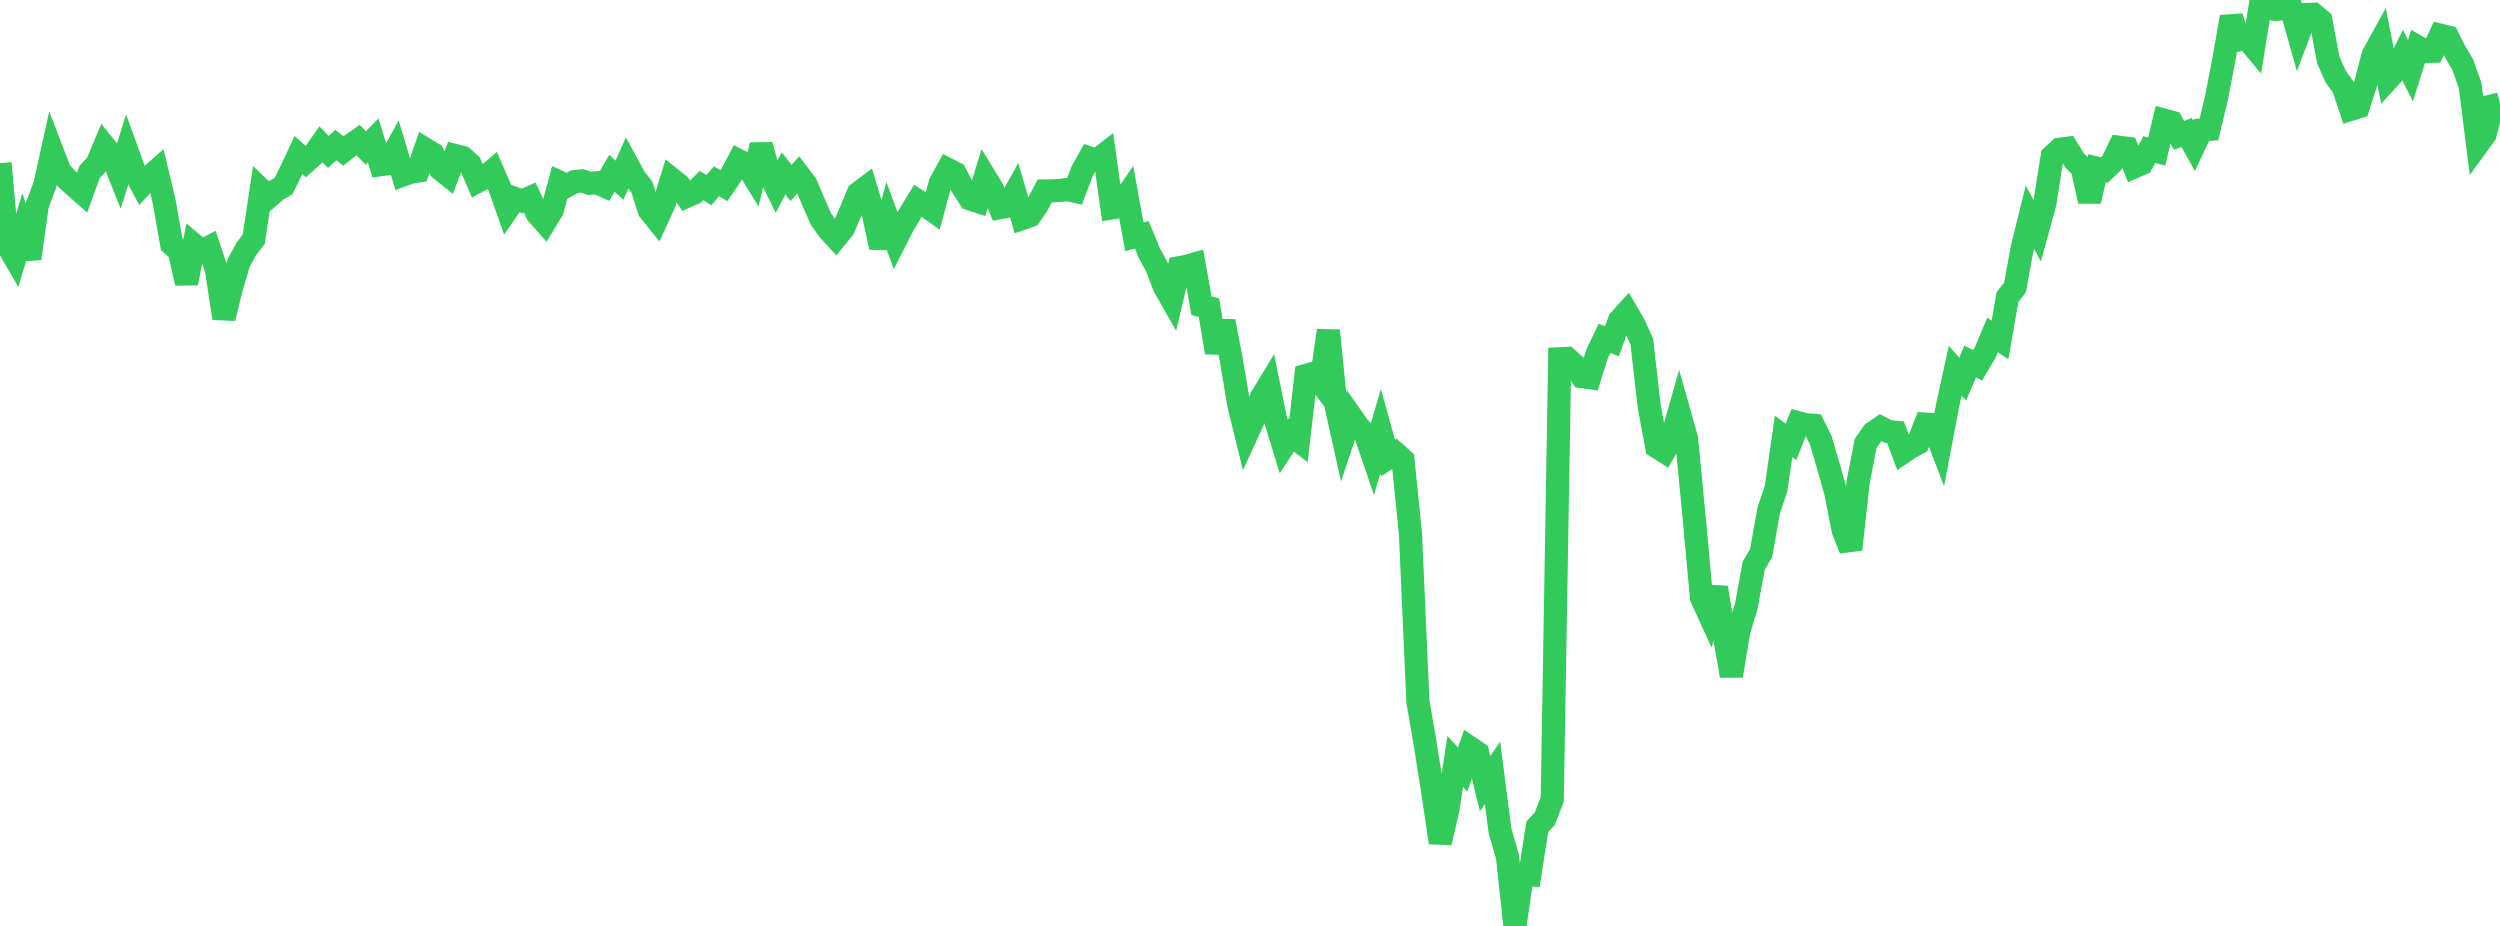 <?xml version="1.0" standalone="no"?>
<!DOCTYPE svg PUBLIC "-//W3C//DTD SVG 1.1//EN" "http://www.w3.org/Graphics/SVG/1.1/DTD/svg11.dtd">

<svg width="135" height="50" viewBox="0 0 135 50" preserveAspectRatio="none" 
  xmlns="http://www.w3.org/2000/svg"
  xmlns:xlink="http://www.w3.org/1999/xlink">


<polyline points="0.0, 8.81 0.403, 13.245 0.806, 13.937 1.209, 12.6 1.612, 13.957 2.015, 11.057 2.418, 10.005 2.821, 8.182 3.224, 9.233 3.627, 9.688 4.03, 10.05 4.433, 10.403 4.836, 9.288 5.239, 8.855 5.642, 7.895 6.045, 8.396 6.448, 9.408 6.851, 8.128 7.254, 9.242 7.657, 10 8.06, 9.563 8.463, 9.208 8.866, 10.889 9.269, 13.182 9.672, 13.532 10.075, 15.289 10.478, 13.227 10.881, 13.568 11.284, 13.358 11.687, 14.56 12.09, 17.184 12.493, 15.551 12.896, 14.185 13.299, 13.444 13.701, 12.915 14.104, 10.252 14.507, 10.637 14.91, 10.281 15.313, 10.046 15.716, 9.225 16.119, 8.369 16.522, 8.733 16.925, 8.372 17.328, 7.797 17.731, 8.201 18.134, 7.83 18.537, 8.152 18.94, 7.845 19.343, 7.561 19.746, 7.989 20.149, 7.58 20.552, 8.892 20.955, 8.838 21.358, 8.107 21.761, 9.449 22.164, 9.301 22.567, 9.236 22.97, 8.059 23.373, 8.303 23.776, 9.122 24.179, 9.446 24.582, 8.399 24.985, 8.501 25.388, 8.865 25.791, 9.795 26.194, 9.577 26.597, 9.23 27.0, 10.159 27.403, 11.304 27.806, 10.715 28.209, 10.854 28.612, 10.677 29.015, 11.55 29.418, 12.005 29.821, 11.346 30.224, 9.844 30.627, 10.03 31.03, 9.808 31.433, 9.768 31.836, 9.899 32.239, 9.868 32.642, 10.049 33.045, 9.354 33.448, 9.732 33.851, 8.831 34.254, 9.576 34.657, 10.093 35.06, 11.357 35.463, 11.858 35.866, 10.988 36.269, 9.668 36.672, 9.989 37.075, 10.603 37.478, 10.426 37.881, 10.019 38.284, 10.266 38.687, 9.787 39.09, 10.026 39.493, 9.434 39.896, 8.674 40.299, 8.877 40.701, 9.532 41.104, 7.832 41.507, 9.303 41.91, 10.121 42.313, 9.367 42.716, 9.881 43.119, 9.425 43.522, 9.958 43.925, 10.905 44.328, 11.82 44.731, 12.398 45.134, 12.837 45.537, 12.339 45.94, 11.417 46.343, 10.437 46.746, 10.136 47.149, 11.478 47.552, 13.356 47.955, 11.878 48.358, 12.972 48.761, 12.177 49.164, 11.504 49.567, 10.842 49.97, 11.094 50.373, 11.376 50.776, 9.876 51.179, 9.149 51.582, 9.357 51.985, 10.122 52.388, 10.742 52.791, 10.875 53.194, 9.564 53.597, 10.225 54.0, 11.213 54.403, 11.137 54.806, 10.412 55.209, 11.794 55.612, 11.655 56.015, 11.074 56.418, 10.311 56.821, 10.308 57.224, 10.286 57.627, 10.233 58.03, 10.323 58.433, 9.251 58.836, 8.528 59.239, 8.655 59.642, 8.342 60.045, 11.225 60.448, 11.159 60.851, 10.568 61.254, 12.785 61.657, 12.68 62.06, 13.662 62.463, 14.395 62.866, 15.466 63.269, 16.173 63.672, 14.458 64.075, 14.383 64.478, 14.266 64.881, 16.508 65.284, 16.616 65.687, 19.032 66.09, 17.35 66.493, 19.458 66.896, 21.86 67.299, 23.503 67.701, 22.627 68.104, 21.482 68.507, 20.816 68.91, 22.79 69.313, 24.102 69.716, 23.487 70.119, 23.794 70.522, 20.275 70.925, 20.16 71.328, 20.683 71.731, 17.851 72.134, 21.85 72.537, 23.664 72.94, 22.459 73.343, 23.035 73.746, 23.478 74.149, 24.66 74.552, 23.281 74.955, 24.73 75.358, 24.472 75.761, 24.833 76.164, 28.809 76.567, 37.876 76.97, 40.23 77.373, 42.788 77.776, 45.502 78.179, 43.737 78.582, 41.12 78.985, 41.555 79.388, 40.383 79.791, 40.654 80.194, 42.315 80.597, 41.736 81.0, 44.859 81.403, 46.263 81.806, 50.0 82.209, 47.198 82.612, 47.233 83.015, 44.636 83.418, 44.21 83.821, 43.168 84.224, 19.373 84.627, 19.354 85.03, 19.721 85.433, 20.336 85.836, 20.394 86.239, 19.12 86.642, 18.273 87.045, 18.426 87.448, 17.306 87.851, 16.86 88.254, 17.55 88.657, 18.452 89.06, 21.962 89.463, 24.126 89.866, 24.38 90.269, 23.685 90.672, 22.267 91.075, 23.698 91.478, 27.887 91.881, 32.278 92.284, 33.159 92.687, 31.73 93.09, 34.18 93.493, 36.493 93.896, 34.072 94.299, 32.734 94.701, 30.548 95.104, 29.854 95.507, 27.567 95.91, 26.379 96.313, 23.566 96.716, 23.86 97.119, 22.832 97.522, 22.937 97.925, 22.969 98.328, 23.788 98.731, 25.168 99.134, 26.603 99.537, 28.649 99.94, 29.664 100.343, 26.007 100.746, 23.943 101.149, 23.367 101.552, 23.092 101.955, 23.302 102.358, 23.341 102.761, 24.425 103.164, 24.152 103.567, 23.933 103.97, 22.904 104.373, 22.931 104.776, 23.978 105.179, 21.853 105.582, 20.014 105.985, 20.473 106.388, 19.523 106.791, 19.726 107.194, 19.051 107.597, 18.089 108.0, 18.353 108.403, 16.041 108.806, 15.529 109.209, 13.351 109.612, 11.727 110.015, 12.462 110.418, 10.995 110.821, 8.434 111.224, 8.061 111.627, 8.008 112.03, 8.671 112.433, 9.059 112.836, 10.866 113.239, 9.081 113.642, 9.176 114.045, 8.79 114.448, 7.955 114.851, 8.007 115.254, 9.009 115.657, 8.832 116.06, 8.082 116.463, 8.182 116.866, 6.491 117.269, 6.601 117.672, 7.31 118.075, 7.151 118.478, 7.873 118.881, 7.018 119.284, 6.987 119.687, 5.305 120.09, 3.204 120.493, 0.915 120.896, 2.145 121.299, 2.038 121.701, 2.522 122.104, 0.0 122.507, 0.451 122.91, 0.51 123.313, 0.455 123.716, 0.425 124.119, 1.85 124.522, 0.783 124.925, 0.768 125.328, 1.104 125.731, 3.248 126.134, 4.154 126.537, 4.703 126.94, 5.904 127.343, 5.779 127.746, 4.511 128.149, 2.969 128.552, 2.237 128.955, 4.272 129.358, 3.831 129.761, 3.012 130.164, 3.818 130.567, 2.541 130.97, 2.776 131.373, 2.767 131.776, 1.901 132.179, 2.001 132.582, 2.812 132.985, 3.48 133.388, 4.618 133.791, 7.807 134.194, 7.253 134.597, 5.71 135.0, 5.616" fill="none" stroke="#32ca5b" stroke-width="1.25"/>

</svg>